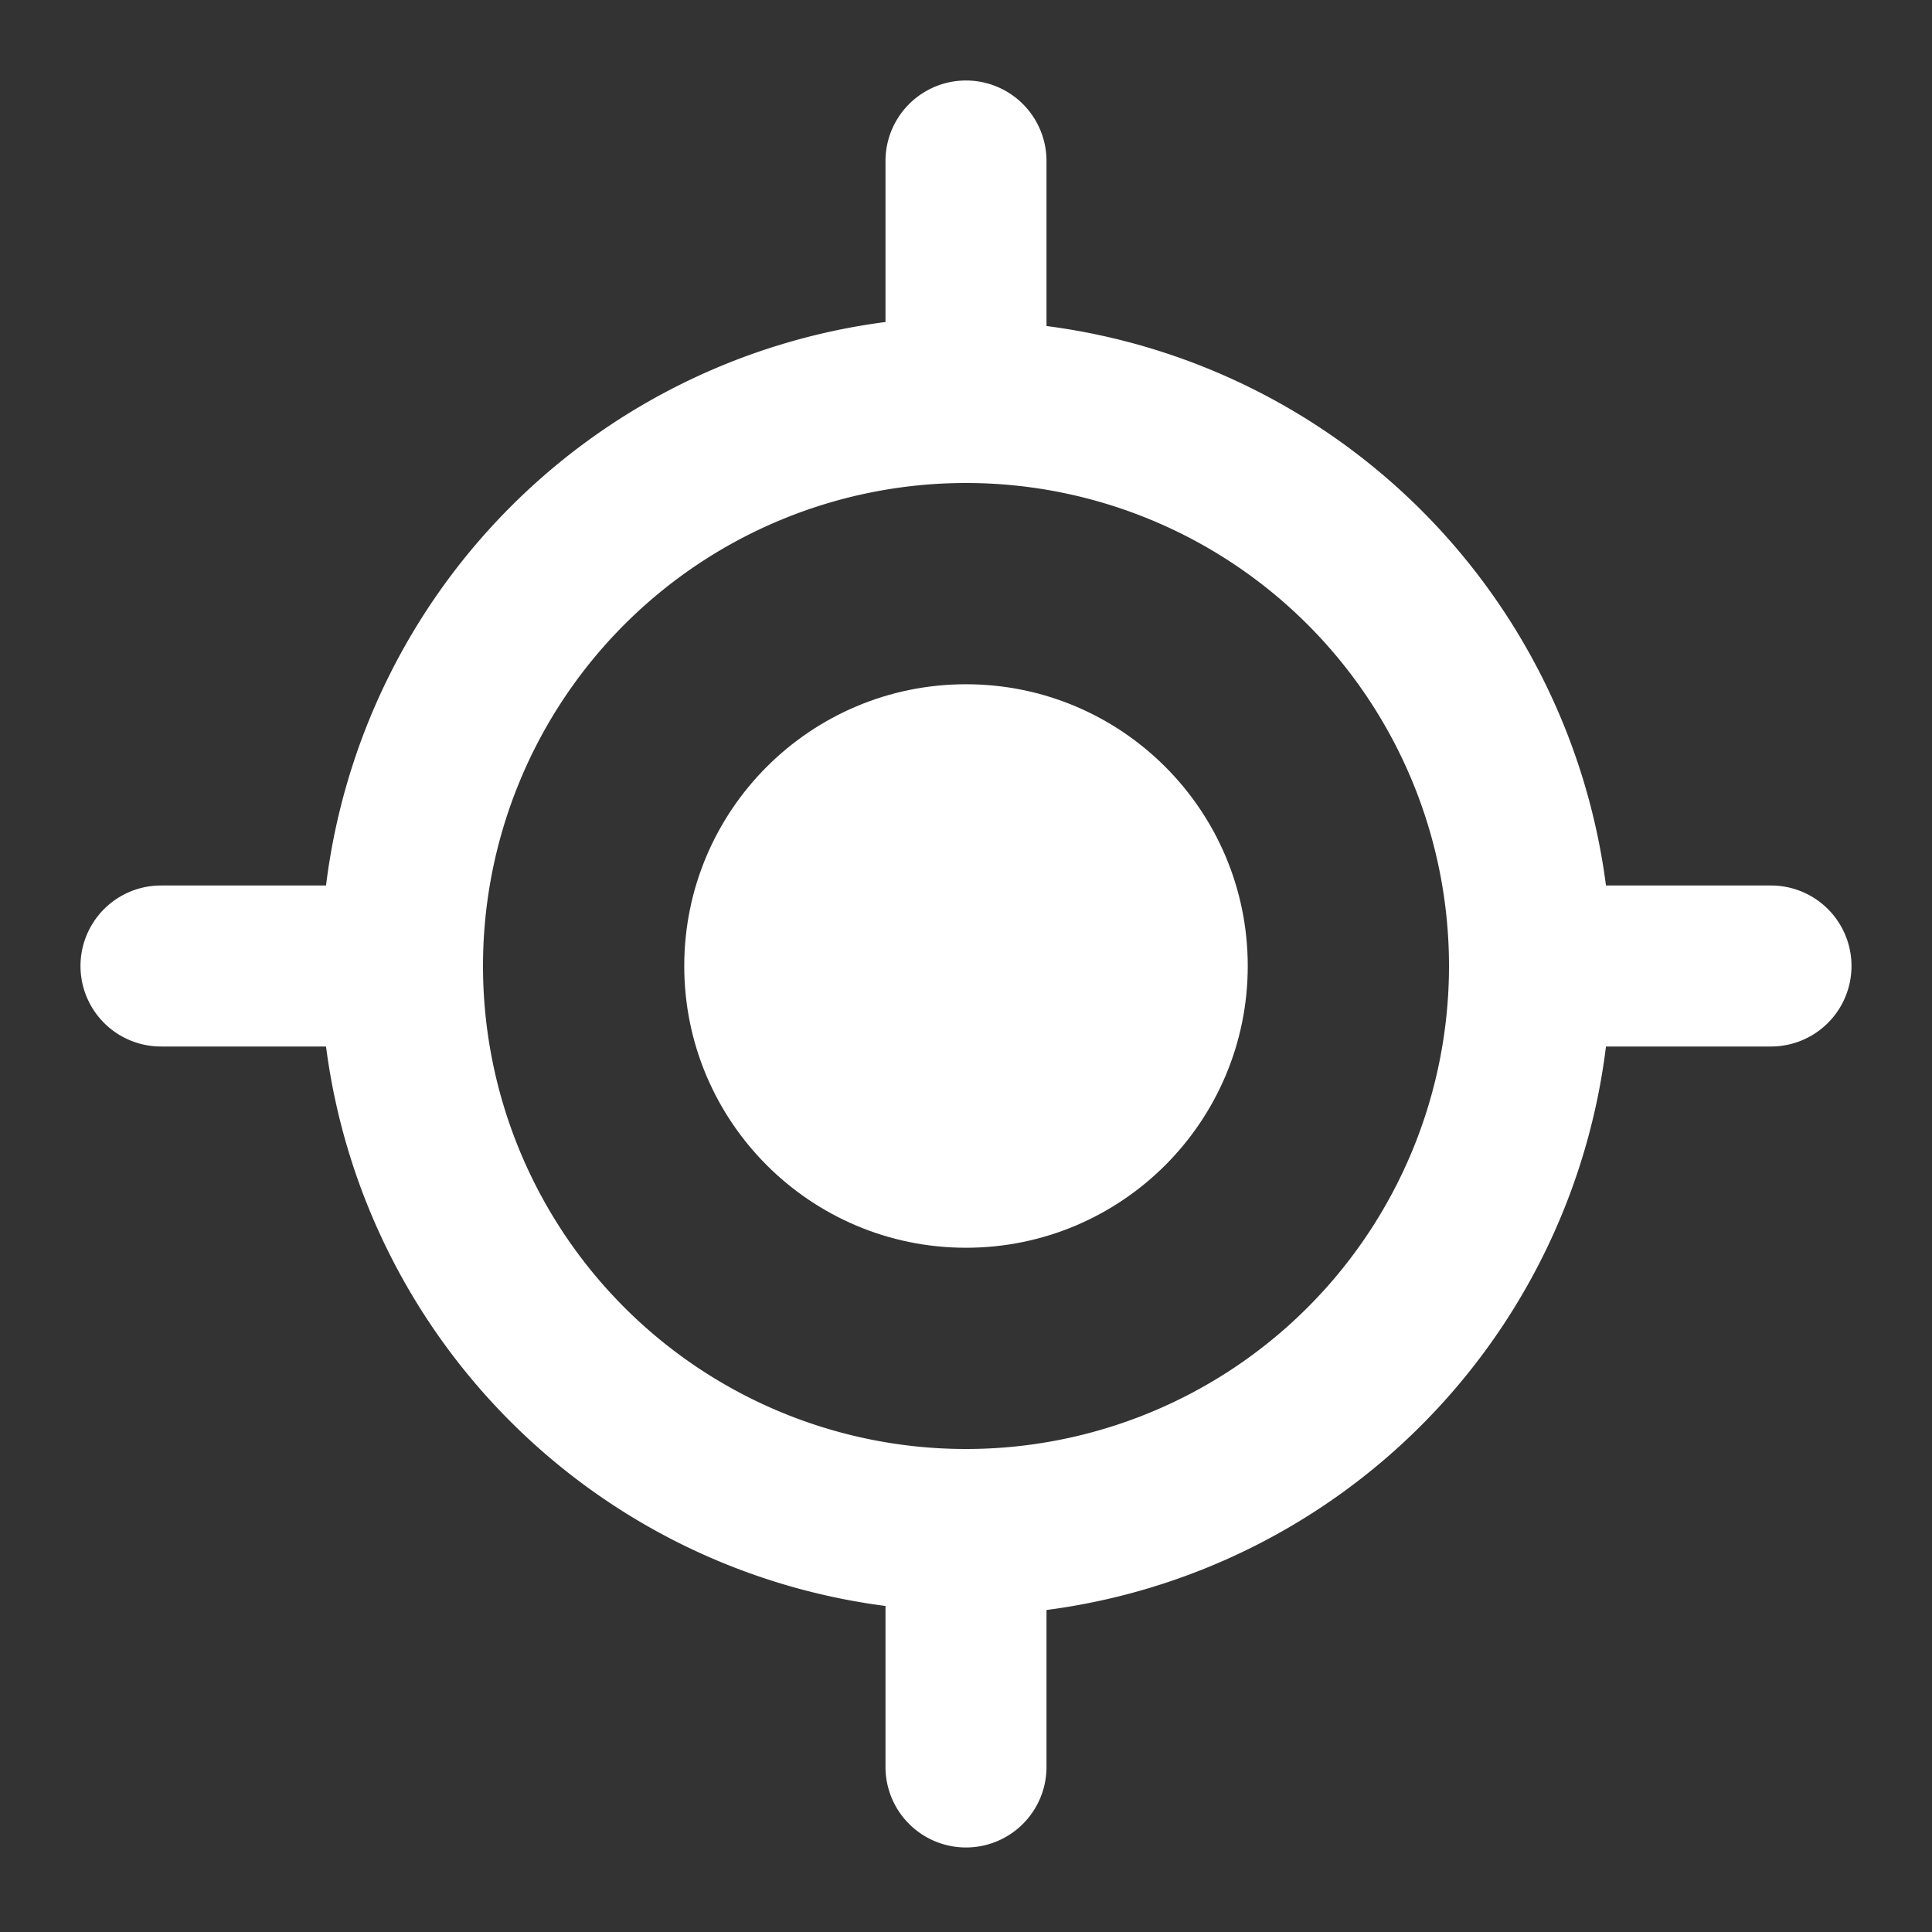 <svg height="48" viewBox="0 0 48 48" width="48" xmlns="http://www.w3.org/2000/svg">
  <rect x="0" y="0" width="48" height="48" fill="#333333" stroke="none"/>
  <path d="m0 0h48v48h-48z" fill="none"/>
  <path d="m44 22h-4.1a16.1 16.1 0 0 0 -13.9-13.9v-4.1a2 2 0 0 0 -4 0v4a16.1 16.1 0 0 0 -13.9 14h-4.1a2 2 0 0 0 0 4h4.1a16.1 16.1 0 0 0 13.9 13.9v4a2 2 0 0 0 4 0v-3.9a16.1 16.1 0 0 0 13.9-14h4.1a2 2 0 0 0 0-4zm-20 14a12 12 0 1 1 12-12 12 12 0 0 1 -12 12z" fill="white"/>
  <circle cx="24" cy="24" r="7" fill="white"/>
</svg>

